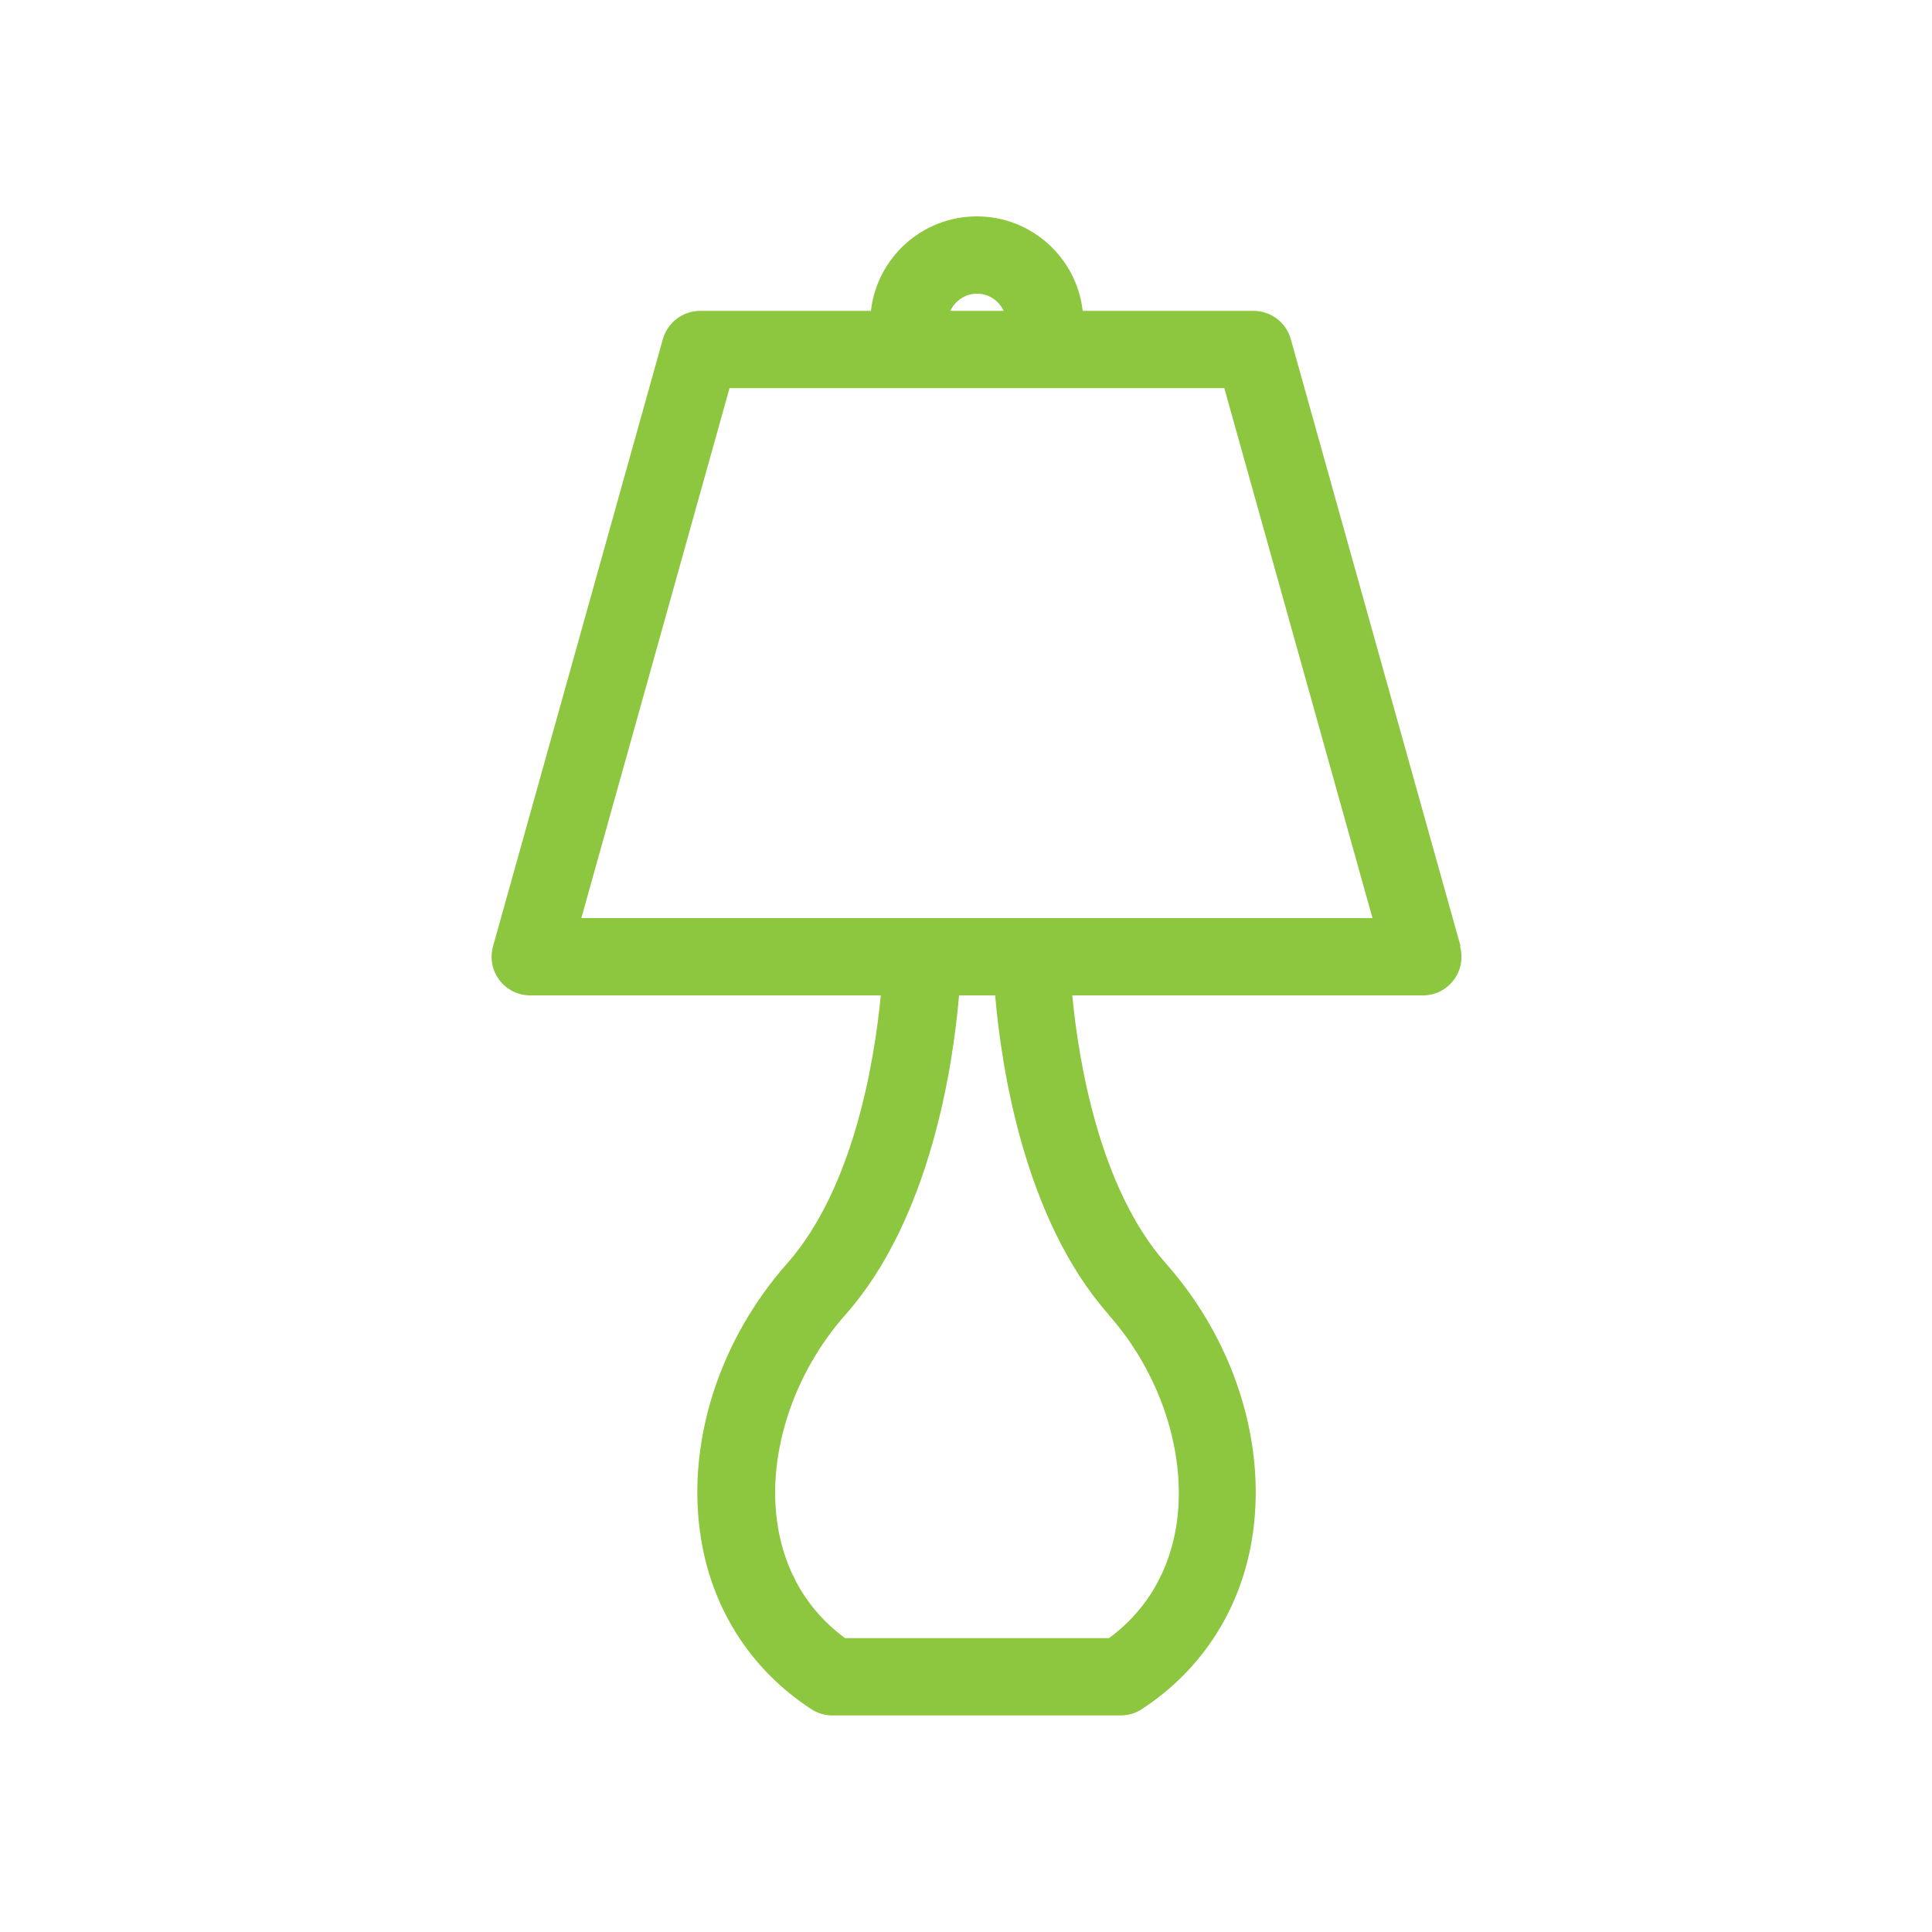 <?xml version="1.0" encoding="UTF-8"?><svg id="Layer_1" xmlns="http://www.w3.org/2000/svg" viewBox="0 0 100 100"><defs><style>.cls-1{fill:#8dc63f;}</style></defs><path class="cls-1" d="M75.6,48.98l-8.79-31.43c-.24-.86-1.03-1.46-1.93-1.46h-8.84c-.31-2.75-2.65-4.89-5.48-4.89s-5.17,2.14-5.48,4.89h-8.84c-.9,0-1.68,.6-1.93,1.46l-8.79,31.43c-.17,.6-.05,1.25,.33,1.75,.38,.5,.97,.79,1.59,.79h18.15c-.32,3.32-1.38,9.95-4.85,13.88-3.47,3.92-5.16,9.11-4.51,13.88,.52,3.85,2.57,7.11,5.77,9.19,.32,.21,.7,.32,1.09,.32h14.91c.39,0,.77-.11,1.09-.32,3.2-2.08,5.25-5.35,5.77-9.19,.65-4.77-1.04-9.96-4.51-13.88-3.47-3.92-4.53-10.55-4.85-13.88h18.15c.63,0,1.21-.29,1.59-.79,.38-.5,.5-1.15,.33-1.75ZM50.57,15.2c.61,0,1.14,.37,1.38,.89h-2.76c.24-.52,.77-.89,1.38-.89Zm6.81,52.85c2.67,3.01,4.02,7.11,3.54,10.69-.24,1.79-1.06,4.24-3.52,6.05h-13.66c-2.47-1.82-3.28-4.27-3.52-6.05-.49-3.58,.87-7.68,3.54-10.69,4.39-4.96,5.57-12.87,5.88-16.53h1.87c.31,3.66,1.49,11.57,5.88,16.53Zm-27.29-20.53l7.67-27.43h25.61l7.67,27.43H30.09Z"/></svg>
